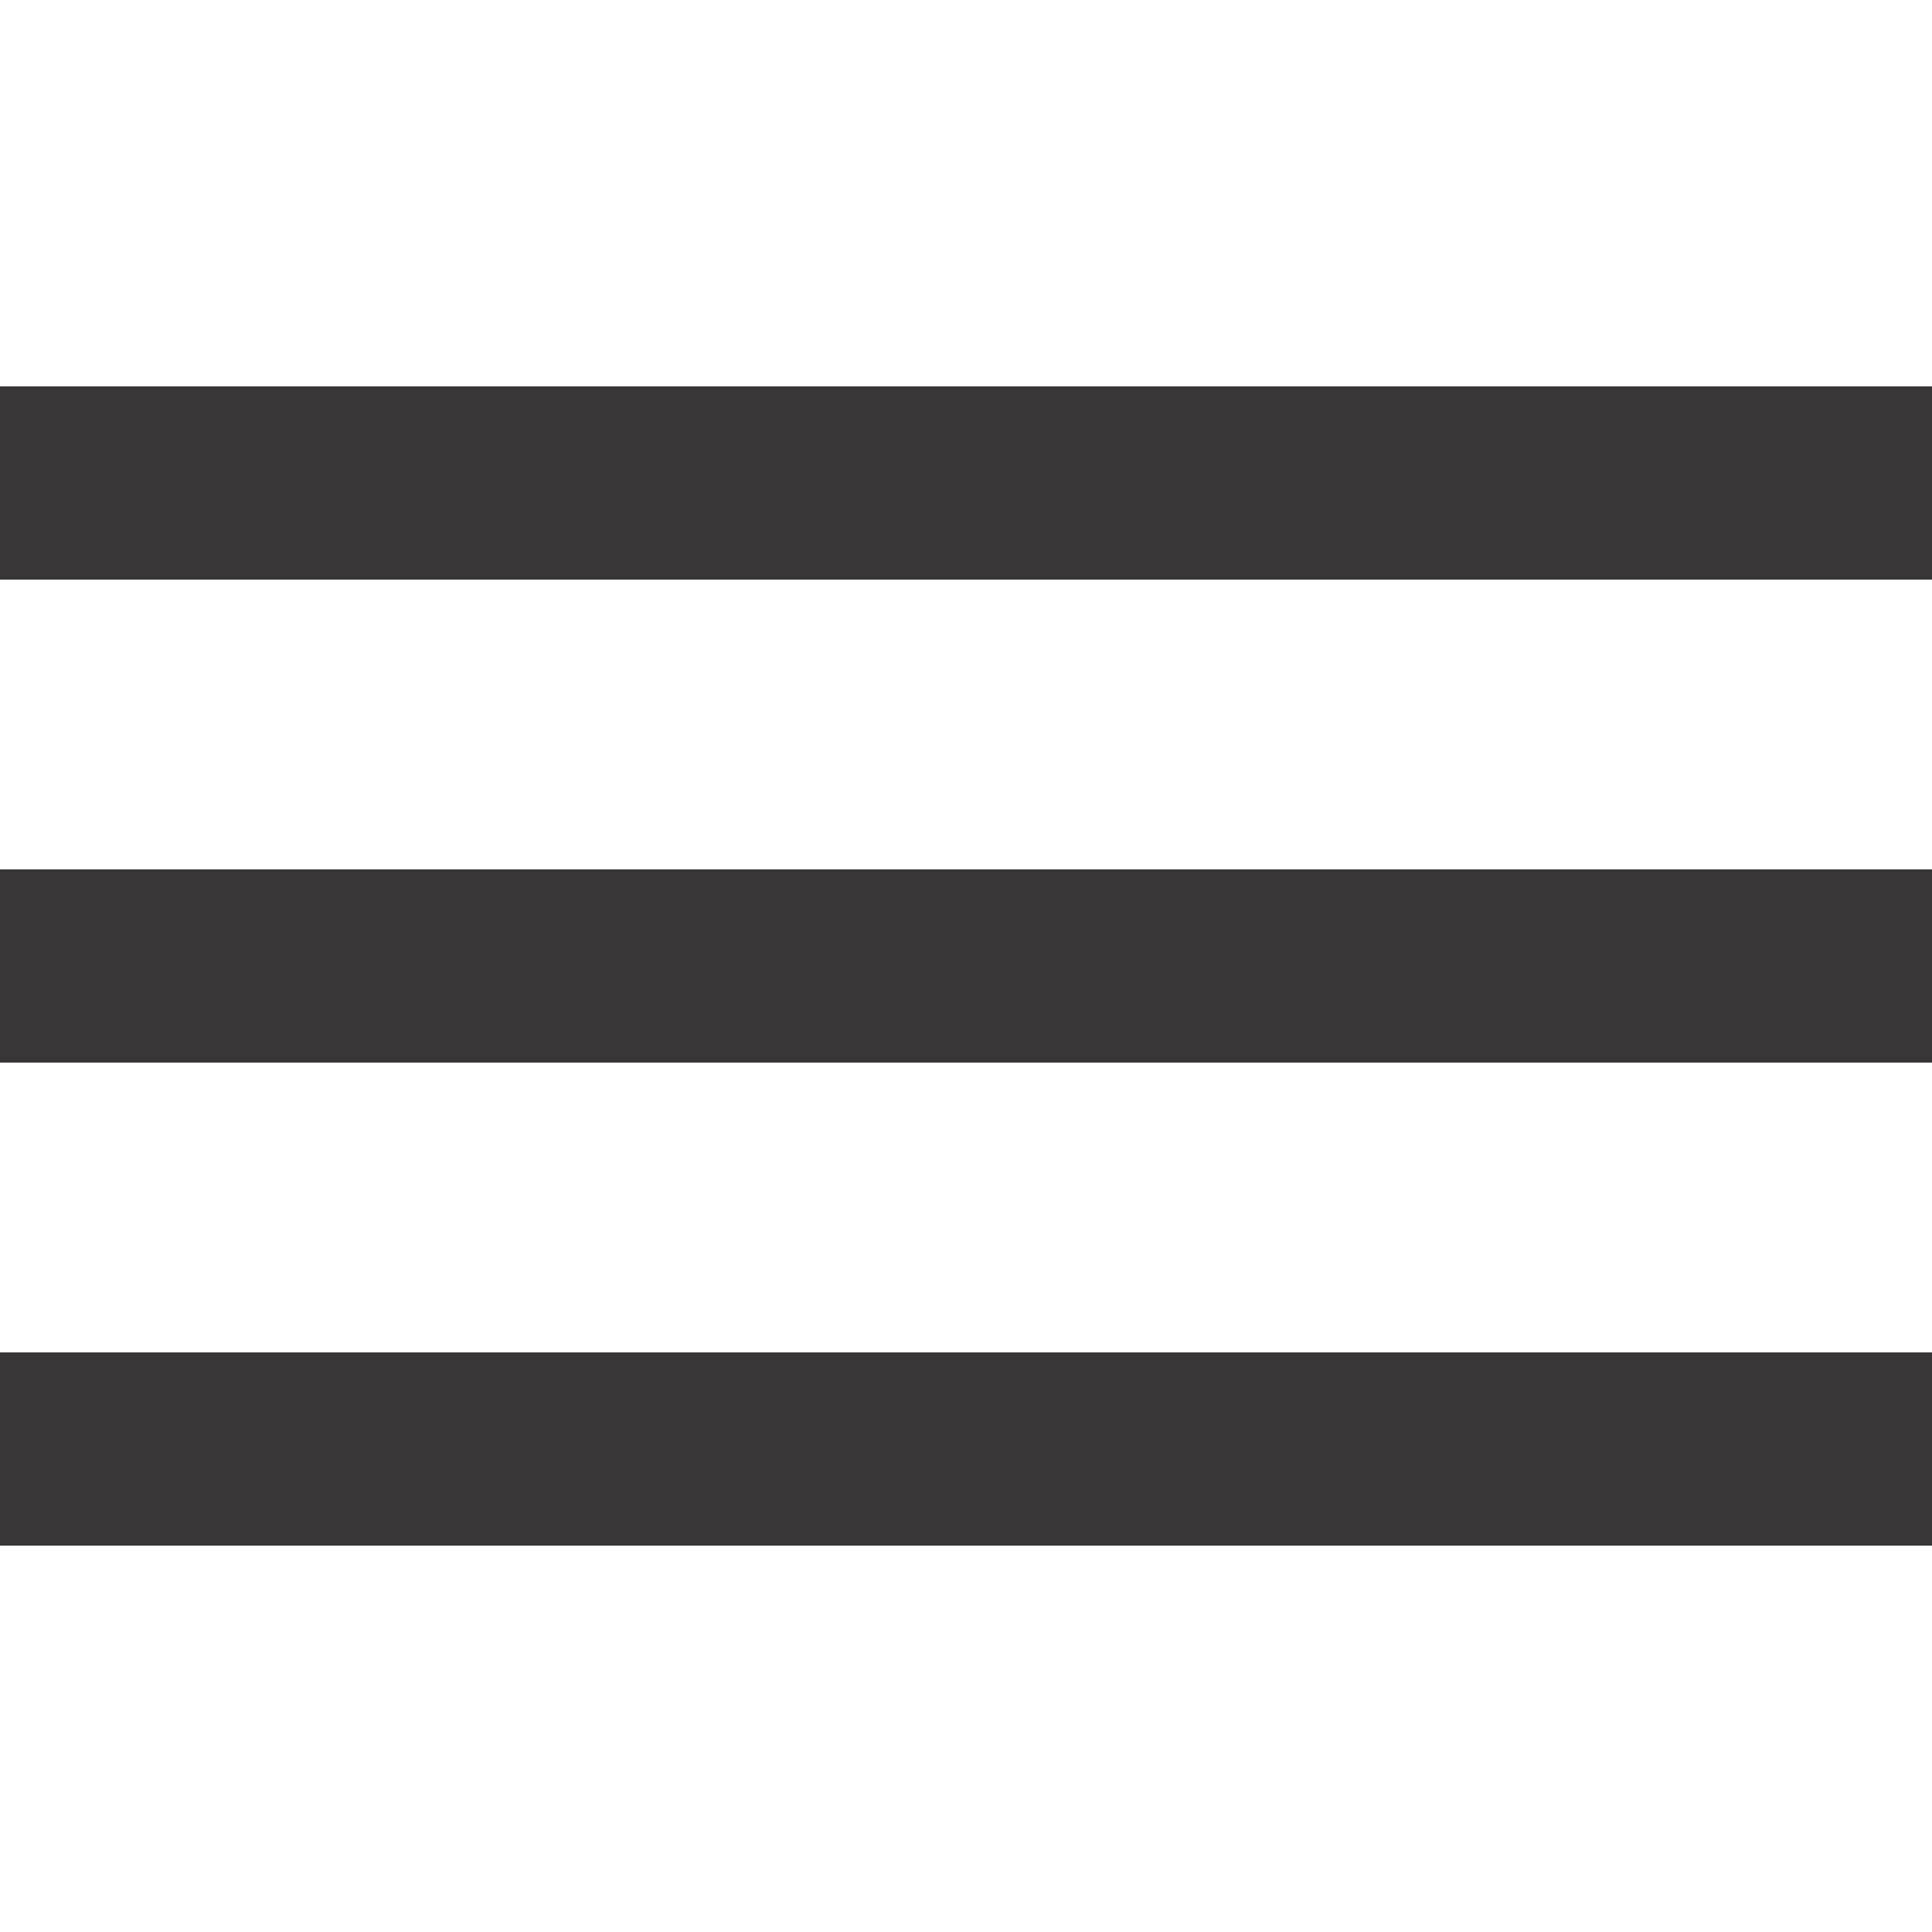  <svg version="1.1" id="Capa_1" xmlns="http://www.w3.org/2000/svg" xmlns:xlink="http://www.w3.org/1999/xlink" x="0px" y="0px"
	 viewBox="0 0 426.667 426.667" style="enable-background:new 0 0 426.667 426.667;" xml:space="preserve" fill="#383636">
<g>
	<g>
		<g>
			<rect x="0" y="298.667" width="426.667" height="42.667"/>
			<rect x="0" y="85.333" width="426.667" height="42.667"/>
			<rect x="0" y="192" width="426.667" height="42.667"/>
		</g>
	</g>
</g> 
</svg>
